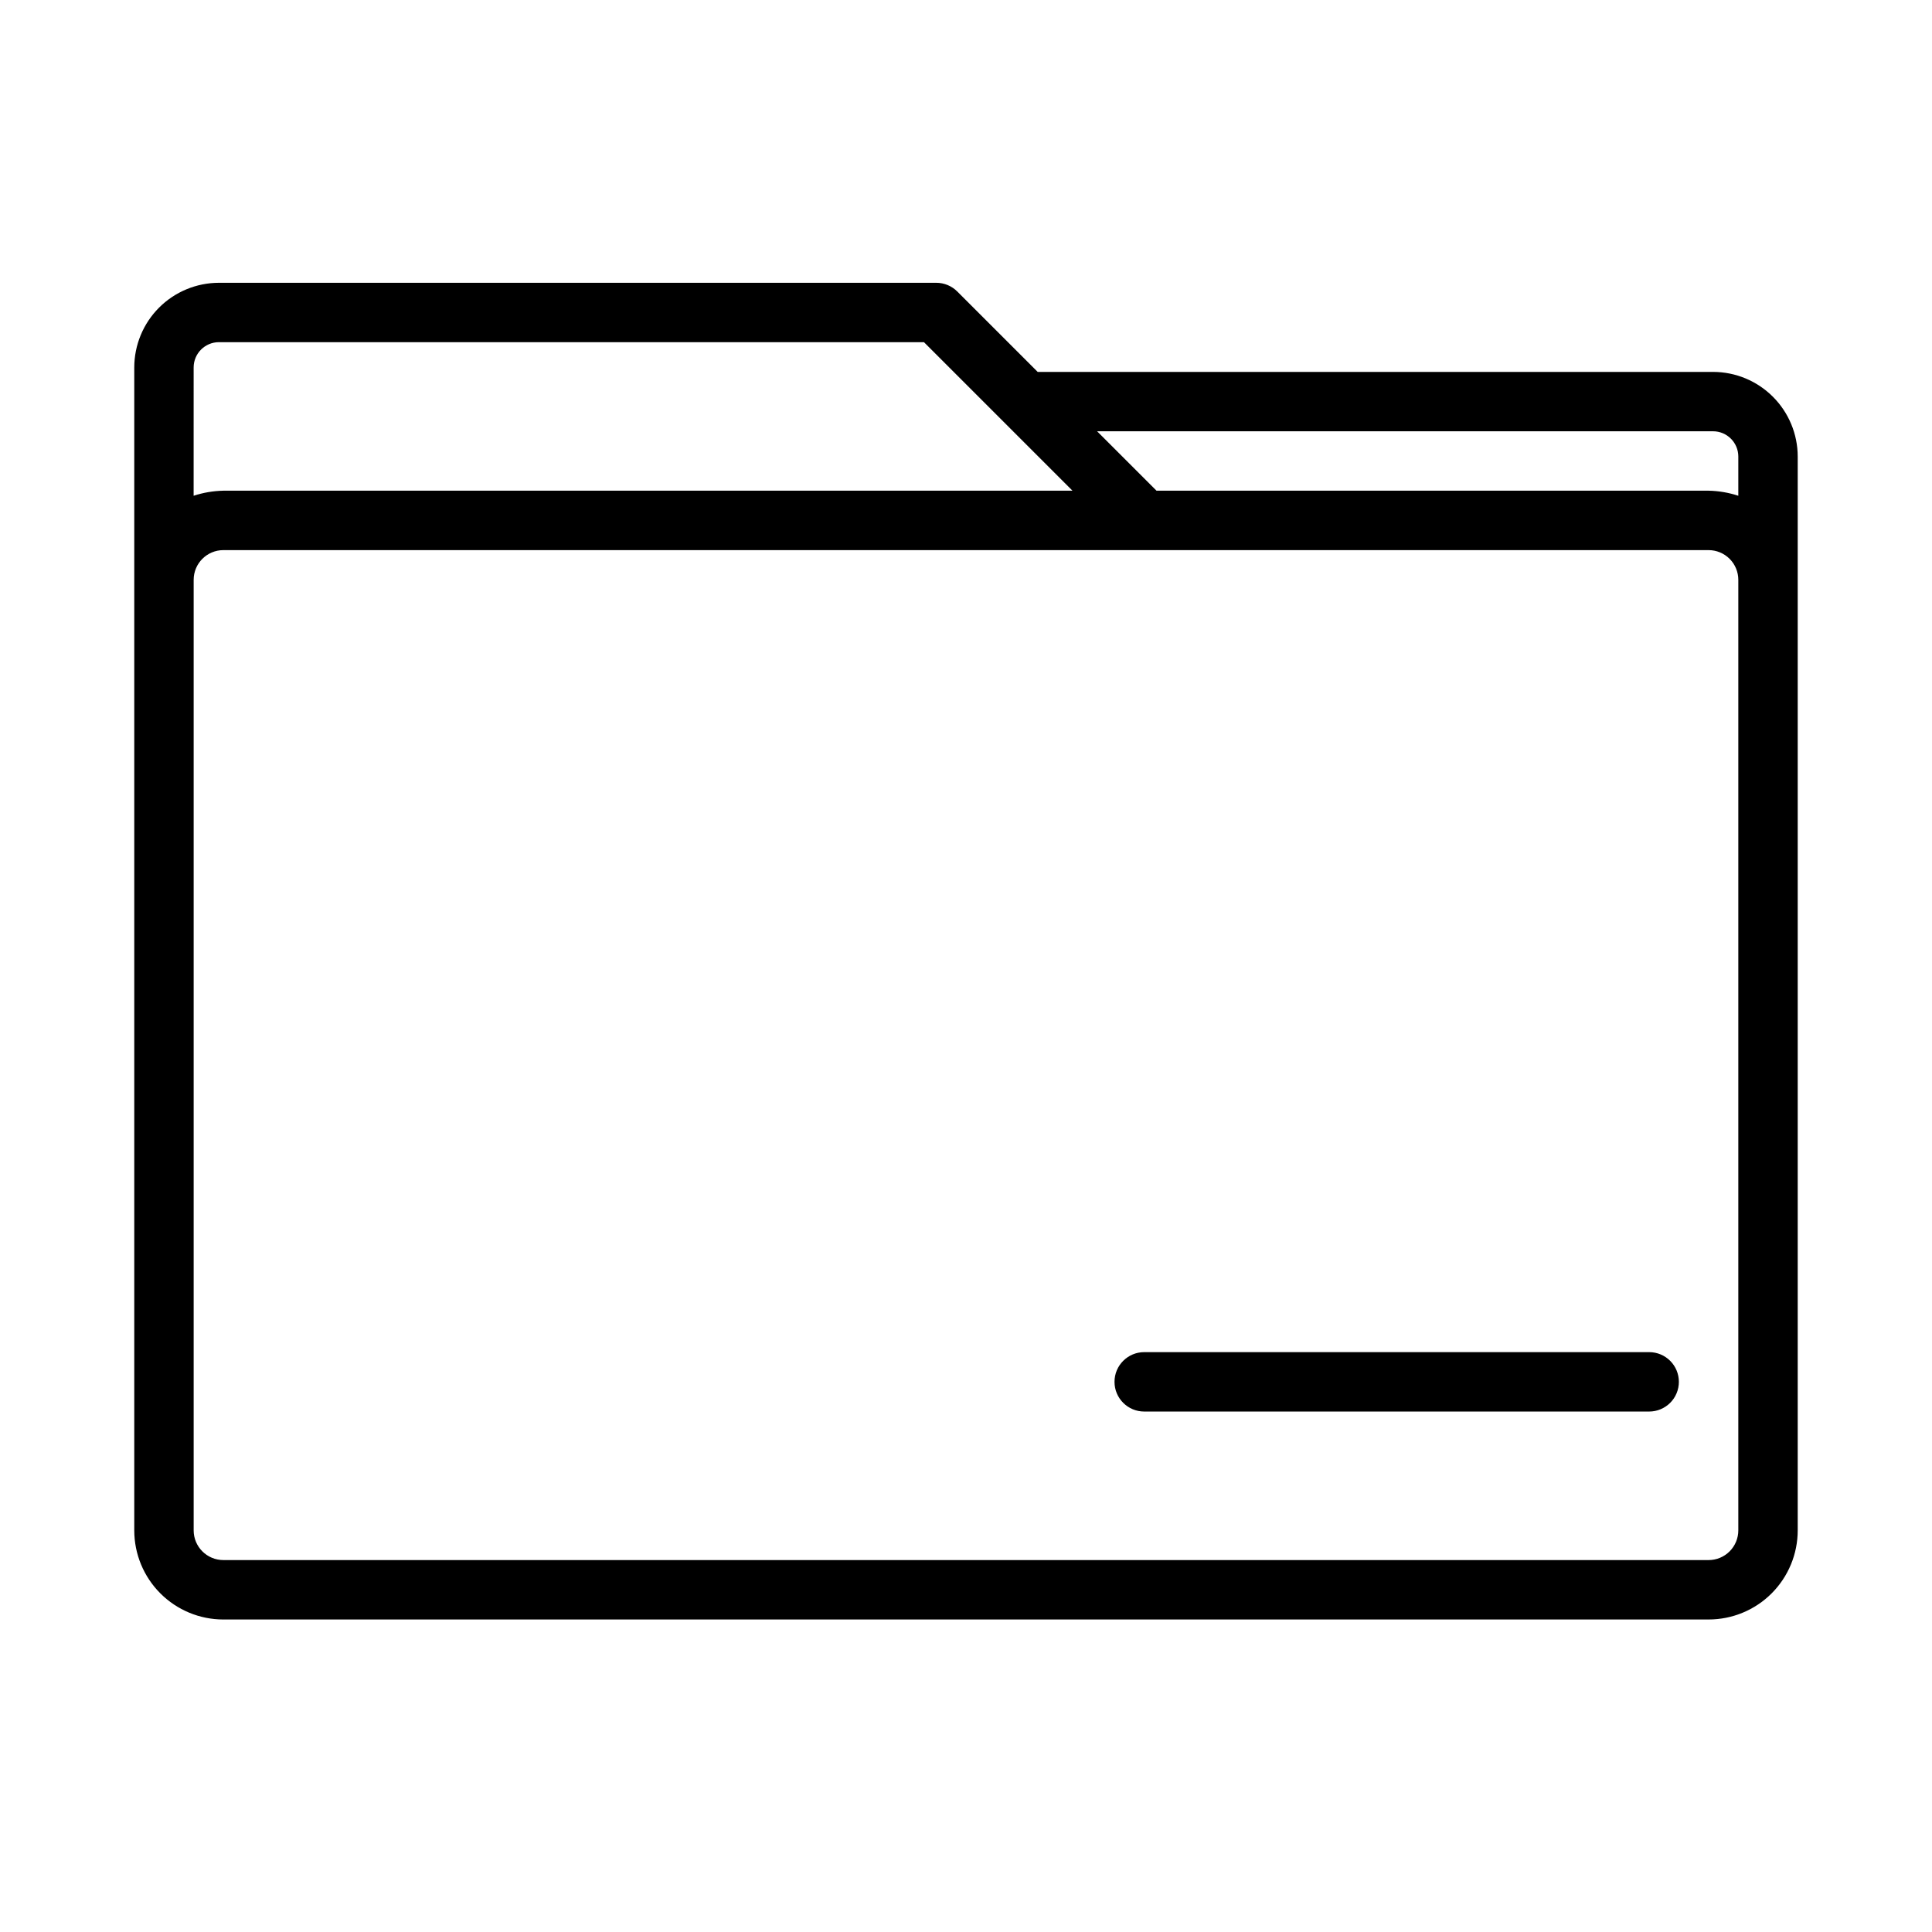 <?xml version="1.0" encoding="UTF-8"?>
<!-- Uploaded to: ICON Repo, www.svgrepo.com, Generator: ICON Repo Mixer Tools -->
<svg fill="#000000" width="800px" height="800px" version="1.1" viewBox="144 144 512 512" xmlns="http://www.w3.org/2000/svg">
 <path d="m203.2 573.18h393.6c6.262 0 12.27-2.488 16.699-6.918 4.426-4.43 6.914-10.434 6.914-16.699v-284.57c-0.004-5.945-2.371-11.648-6.578-15.855-4.203-4.207-9.906-6.574-15.855-6.578h-178.98l-21.309-21.309c-1.477-1.477-3.477-2.309-5.566-2.309h-190.11c-5.945 0.008-11.648 2.371-15.855 6.578-4.207 4.207-6.57 9.91-6.578 15.859v308.19-0.004c0 6.266 2.488 12.27 6.918 16.699 4.426 4.43 10.434 6.918 16.699 6.918zm401.47-23.617c0 2.09-0.832 4.09-2.305 5.566-1.477 1.477-3.481 2.305-5.566 2.305h-393.6c-4.348 0-7.875-3.523-7.875-7.871v-251.9c0-4.348 3.527-7.875 7.875-7.875h393.6c2.086 0 4.09 0.832 5.566 2.309 1.473 1.473 2.305 3.477 2.305 5.566zm-6.691-291.27c3.691 0.004 6.688 3 6.691 6.691v10.398c-2.543-0.836-5.195-1.289-7.871-1.344h-146.31l-15.742-15.742zm-402.66-16.922c0.008-3.695 3-6.688 6.691-6.691h186.85l39.359 39.359h-225.03c-2.676 0.055-5.332 0.508-7.875 1.344zm393.6 268.83c0 2.086-0.828 4.09-2.305 5.566-1.477 1.477-3.477 2.305-5.566 2.305h-133.82c-4.348 0-7.871-3.523-7.871-7.871 0-4.348 3.523-7.871 7.871-7.871h133.82c2.09 0 4.09 0.828 5.566 2.305 1.477 1.477 2.305 3.477 2.305 5.566z"/>
</svg>